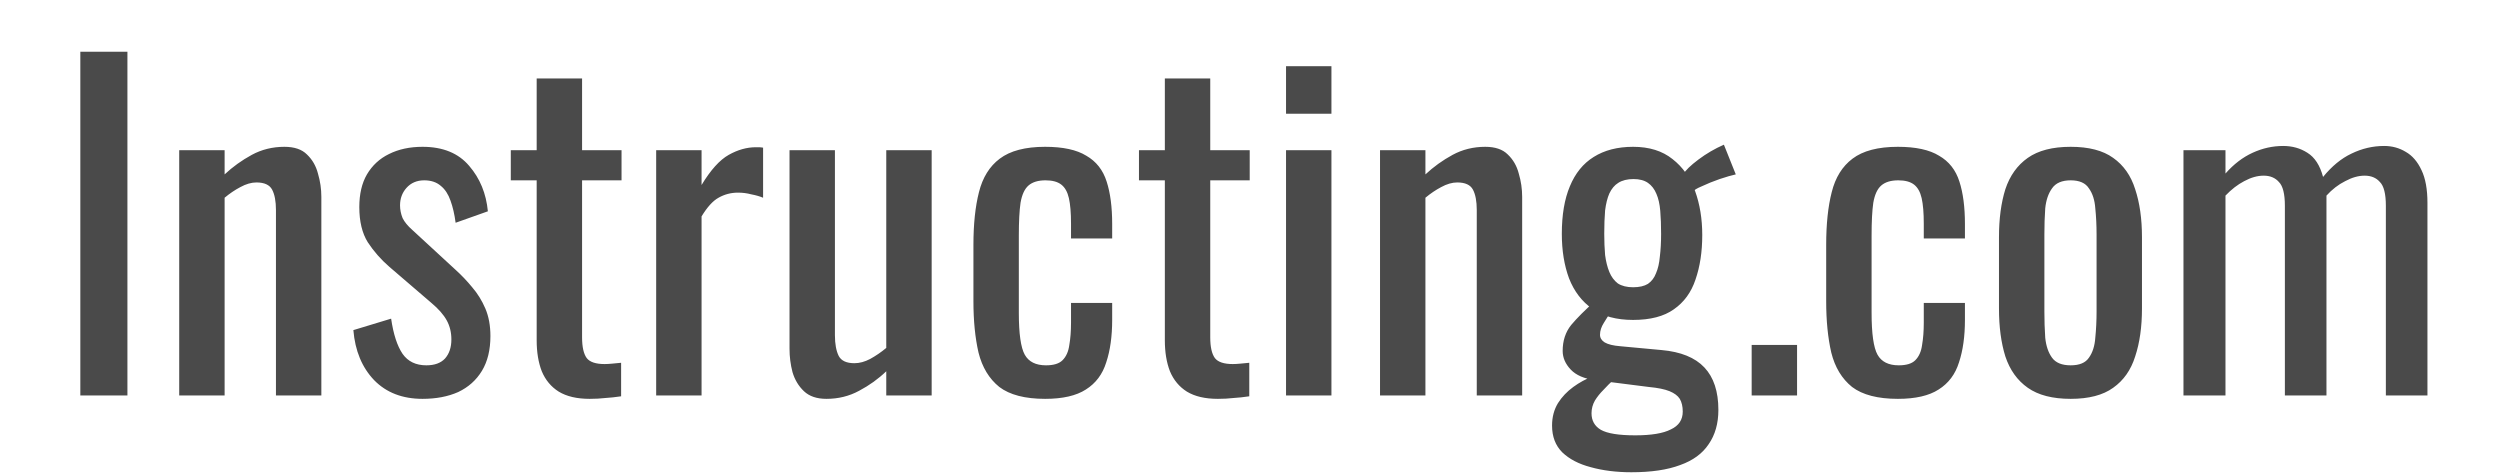 <svg width="1473" height="279" viewBox="0 0 1473 279" fill="none" xmlns="http://www.w3.org/2000/svg">
<path d="M47.329 233V30.5H75.079V233H47.329ZM105.591 233V88.5H132.341V102.75C137.174 98.25 142.507 94.417 148.341 91.25C154.174 88.083 160.591 86.5 167.591 86.5C173.424 86.5 177.841 88 180.841 91C184.007 94 186.174 97.75 187.341 102.25C188.674 106.75 189.341 111.333 189.341 116V233H162.591V123.75C162.591 118.583 161.841 114.583 160.341 111.75C158.841 108.917 155.757 107.5 151.091 107.5C148.091 107.5 144.924 108.417 141.591 110.25C138.424 111.917 135.341 114 132.341 116.5V233H105.591ZM248.954 235C237.121 235 227.621 231.333 220.454 224C213.287 216.5 209.204 206.667 208.204 194.5L230.454 187.75C231.787 196.917 234.037 203.833 237.204 208.5C240.371 213 245.037 215.25 251.204 215.25C256.037 215.25 259.704 213.917 262.204 211.25C264.704 208.417 265.954 204.667 265.954 200C265.954 195.833 265.037 192.083 263.204 188.75C261.371 185.417 258.371 182 254.204 178.5L229.454 157.25C224.454 152.917 220.204 148.083 216.704 142.75C213.371 137.417 211.704 130.5 211.704 122C211.704 114.333 213.204 107.917 216.204 102.75C219.371 97.417 223.704 93.417 229.204 90.75C234.871 87.917 241.454 86.5 248.954 86.5C260.954 86.5 270.121 90.25 276.454 97.75C282.787 105.083 286.454 114 287.454 124.5L268.454 131.25C267.787 126.25 266.787 121.917 265.454 118.25C264.121 114.417 262.204 111.5 259.704 109.5C257.204 107.333 253.954 106.25 249.954 106.25C245.621 106.25 242.121 107.75 239.454 110.75C236.954 113.583 235.704 117 235.704 121C235.704 123.5 236.204 126 237.204 128.5C238.371 130.833 240.287 133.167 242.954 135.5L268.454 159C271.954 162.167 275.204 165.583 278.204 169.25C281.371 172.917 283.954 177.083 285.954 181.75C287.954 186.417 288.954 191.833 288.954 198C288.954 206.167 287.287 213 283.954 218.5C280.621 224 275.954 228.167 269.954 231C263.954 233.667 256.954 235 248.954 235ZM347.46 235C339.96 235 333.877 233.583 329.21 230.75C324.71 227.917 321.377 223.917 319.21 218.75C317.21 213.583 316.21 207.5 316.21 200.5V106.25H300.96V88.5H316.21V46.25H342.96V88.5H366.21V106.25H342.96V198.75C342.96 204.417 343.877 208.5 345.71 211C347.543 213.333 351.043 214.5 356.21 214.5C357.543 214.5 359.043 214.417 360.71 214.25C362.543 214.083 364.293 213.917 365.96 213.75V233.5C362.627 234 359.543 234.333 356.71 234.5C353.877 234.833 350.793 235 347.46 235ZM386.614 233V88.5H413.364V109C418.698 100.167 424.031 94.25 429.364 91.25C434.698 88.25 440.031 86.75 445.364 86.75C446.031 86.75 446.614 86.75 447.114 86.75C447.781 86.75 448.614 86.833 449.614 87V116.5C447.614 115.667 445.281 115 442.614 114.5C440.114 113.833 437.531 113.5 434.864 113.5C430.698 113.5 426.864 114.5 423.364 116.5C420.031 118.333 416.698 122 413.364 127.5V233H386.614ZM486.937 235C481.27 235 476.853 233.5 473.687 230.5C470.52 227.5 468.27 223.75 466.937 219.25C465.77 214.75 465.187 210.167 465.187 205.5V88.5H491.937V197.5C491.937 202.667 492.687 206.75 494.187 209.75C495.687 212.583 498.77 214 503.437 214C506.437 214 509.52 213.167 512.687 211.5C516.02 209.667 519.187 207.5 522.187 205V88.5H548.937V233H522.187V218.75C517.52 223.25 512.187 227.083 506.187 230.25C500.353 233.417 493.937 235 486.937 235ZM615.794 235C603.961 235 594.961 232.667 588.794 228C582.794 223.167 578.711 216.417 576.544 207.75C574.544 199.083 573.544 189 573.544 177.5V144.25C573.544 132.083 574.627 121.75 576.794 113.25C578.961 104.583 583.044 98 589.044 93.5C595.211 88.833 604.127 86.5 615.794 86.5C626.294 86.5 634.377 88.25 640.044 91.75C645.877 95.083 649.877 100.167 652.044 107C654.211 113.667 655.294 122 655.294 132V140.5H631.044V131.75C631.044 125.417 630.627 120.417 629.794 116.75C628.961 113.083 627.461 110.417 625.294 108.75C623.127 107.083 620.044 106.25 616.044 106.25C611.711 106.25 608.377 107.25 606.044 109.25C603.711 111.25 602.127 114.667 601.294 119.5C600.627 124.167 600.294 130.583 600.294 138.75V184.25C600.294 196.583 601.461 204.833 603.794 209C606.127 213.167 610.294 215.25 616.294 215.25C620.794 215.25 624.044 214.25 626.044 212.25C628.211 210.083 629.544 207.083 630.044 203.25C630.711 199.417 631.044 195.083 631.044 190.25V178.5H655.294V188.5C655.294 198.167 654.127 206.5 651.794 213.5C649.627 220.5 645.627 225.833 639.794 229.5C634.127 233.167 626.127 235 615.794 235ZM717.577 235C710.077 235 703.994 233.583 699.327 230.75C694.827 227.917 691.494 223.917 689.327 218.75C687.327 213.583 686.327 207.5 686.327 200.5V106.25H671.077V88.5H686.327V46.25H713.077V88.5H736.327V106.25H713.077V198.75C713.077 204.417 713.994 208.5 715.827 211C717.66 213.333 721.16 214.5 726.327 214.5C727.66 214.5 729.16 214.417 730.827 214.25C732.66 214.083 734.41 213.917 736.077 213.75V233.5C732.744 234 729.66 234.333 726.827 234.5C723.994 234.833 720.91 235 717.577 235ZM757.731 233V88.5H784.481V233H757.731ZM757.731 67V39H784.481V67H757.731ZM813.11 233V88.5H839.86V102.75C844.694 98.25 850.027 94.417 855.86 91.25C861.694 88.083 868.11 86.5 875.11 86.5C880.944 86.5 885.36 88 888.36 91C891.527 94 893.694 97.75 894.86 102.25C896.194 106.75 896.86 111.333 896.86 116V233H870.11V123.75C870.11 118.583 869.36 114.583 867.86 111.75C866.36 108.917 863.277 107.5 858.61 107.5C855.61 107.5 852.444 108.417 849.11 110.25C845.944 111.917 842.86 114 839.86 116.5V233H813.11ZM961.224 278.25C952.39 278.25 944.39 277.25 937.224 275.25C930.224 273.417 924.64 270.5 920.474 266.5C916.474 262.5 914.474 257.25 914.474 250.75C914.474 245.75 915.64 241.333 917.974 237.5C920.307 233.833 923.307 230.667 926.974 228C930.64 225.333 934.474 223.25 938.474 221.75L950.974 223.5C948.807 225.5 946.724 227.583 944.724 229.75C942.724 231.75 941.057 233.833 939.724 236C938.39 238.333 937.724 240.833 937.724 243.5C937.724 247.833 939.557 251.083 943.224 253.25C947.057 255.417 953.807 256.5 963.474 256.5C972.974 256.5 979.974 255.333 984.474 253C989.14 250.833 991.474 247.333 991.474 242.5C991.474 239.5 990.89 237 989.724 235C988.557 233.167 986.557 231.667 983.724 230.5C980.89 229.333 976.807 228.5 971.474 228L939.974 224C933.474 223.167 928.64 221.083 925.474 217.75C922.307 214.417 920.724 210.75 920.724 206.75C920.724 200.75 922.39 195.667 925.724 191.5C929.224 187.333 933.89 182.667 939.724 177.5L948.724 184.5C947.724 185.833 946.474 187.75 944.974 190.25C943.474 192.583 942.724 194.917 942.724 197.25C942.724 199.083 943.64 200.583 945.474 201.75C947.474 202.917 950.557 203.667 954.724 204L978.974 206.25C990.307 207.25 998.724 210.667 1004.22 216.5C1009.72 222.333 1012.47 230.667 1012.47 241.5C1012.47 249.5 1010.56 256.25 1006.72 261.75C1003.06 267.25 997.474 271.333 989.974 274C982.474 276.833 972.89 278.25 961.224 278.25ZM962.224 188.5C952.39 188.5 944.39 186.333 938.224 182C932.057 177.667 927.474 171.667 924.474 164C921.64 156.333 920.224 147.583 920.224 137.75C920.224 126.583 921.807 117.25 924.974 109.75C928.14 102.083 932.807 96.333 938.974 92.5C945.307 88.5 953.057 86.5 962.224 86.5C971.724 86.5 979.474 88.917 985.474 93.75C991.474 98.417 995.89 104.667 998.724 112.5C1001.56 120.333 1002.97 129 1002.97 138.5C1002.97 148.333 1001.64 157.083 998.974 164.75C996.474 172.25 992.224 178.083 986.224 182.25C980.39 186.417 972.39 188.5 962.224 188.5ZM962.224 169.25C965.89 169.25 968.807 168.583 970.974 167.25C973.14 165.75 974.724 163.667 975.724 161C976.89 158.333 977.64 155.083 977.974 151.25C978.474 147.25 978.724 142.75 978.724 137.75C978.724 132.75 978.557 128.25 978.224 124.25C977.89 120.25 977.14 116.917 975.974 114.25C974.807 111.417 973.14 109.25 970.974 107.75C968.807 106.25 965.974 105.5 962.474 105.5C958.807 105.5 955.807 106.25 953.474 107.75C951.307 109.083 949.557 111.167 948.224 114C947.057 116.667 946.224 120 945.724 124C945.39 128 945.224 132.583 945.224 137.75C945.224 142.25 945.39 146.417 945.724 150.25C946.224 154.083 947.057 157.417 948.224 160.25C949.39 163.083 951.057 165.333 953.224 167C955.557 168.5 958.557 169.25 962.224 169.25ZM997.974 112.75L991.724 102.75C993.057 100.417 996.057 97.5 1000.72 94C1005.39 90.5 1010.39 87.583 1015.72 85.25L1022.72 102.75C1020.39 103.25 1017.22 104.167 1013.22 105.5C1009.39 106.833 1005.89 108.25 1002.72 109.75C999.557 111.083 997.974 112.083 997.974 112.75ZM1032.08 233V203.25H1058.83V233H1032.08ZM1118.24 235C1106.4 235 1097.4 232.667 1091.24 228C1085.24 223.167 1081.15 216.417 1078.99 207.75C1076.99 199.083 1075.99 189 1075.99 177.5V144.25C1075.99 132.083 1077.07 121.75 1079.24 113.25C1081.4 104.583 1085.49 98 1091.49 93.5C1097.65 88.833 1106.57 86.5 1118.24 86.5C1128.74 86.5 1136.82 88.25 1142.49 91.75C1148.32 95.083 1152.32 100.167 1154.49 107C1156.65 113.667 1157.74 122 1157.74 132V140.5H1133.49V131.75C1133.49 125.417 1133.07 120.417 1132.24 116.75C1131.4 113.083 1129.9 110.417 1127.74 108.75C1125.57 107.083 1122.49 106.25 1118.49 106.25C1114.15 106.25 1110.82 107.25 1108.49 109.25C1106.15 111.25 1104.57 114.667 1103.74 119.5C1103.07 124.167 1102.74 130.583 1102.74 138.75V184.25C1102.74 196.583 1103.9 204.833 1106.24 209C1108.57 213.167 1112.74 215.25 1118.74 215.25C1123.24 215.25 1126.49 214.25 1128.49 212.25C1130.65 210.083 1131.99 207.083 1132.49 203.25C1133.15 199.417 1133.49 195.083 1133.49 190.25V178.5H1157.74V188.5C1157.74 198.167 1156.57 206.5 1154.24 213.5C1152.07 220.5 1148.07 225.833 1142.24 229.5C1136.57 233.167 1128.57 235 1118.24 235ZM1220.05 235C1209.38 235 1200.96 232.833 1194.8 228.5C1188.63 224.167 1184.21 218 1181.55 210C1179.05 202 1177.8 192.583 1177.8 181.75V139.75C1177.8 128.917 1179.05 119.5 1181.55 111.5C1184.21 103.5 1188.63 97.333 1194.8 93C1200.96 88.667 1209.38 86.5 1220.05 86.5C1230.71 86.5 1239.05 88.667 1245.05 93C1251.21 97.333 1255.55 103.5 1258.05 111.5C1260.71 119.5 1262.05 128.917 1262.05 139.75V181.75C1262.05 192.583 1260.71 202 1258.05 210C1255.55 218 1251.21 224.167 1245.05 228.5C1239.05 232.833 1230.71 235 1220.05 235ZM1220.05 215.25C1225.21 215.25 1228.8 213.75 1230.8 210.75C1232.96 207.75 1234.21 203.833 1234.55 199C1235.05 194 1235.3 188.833 1235.3 183.5V138.25C1235.3 132.75 1235.05 127.583 1234.55 122.75C1234.21 117.917 1232.96 114 1230.8 111C1228.8 107.833 1225.21 106.25 1220.05 106.25C1214.88 106.25 1211.21 107.833 1209.05 111C1206.88 114 1205.55 117.917 1205.05 122.75C1204.71 127.583 1204.55 132.75 1204.55 138.25V183.5C1204.55 188.833 1204.71 194 1205.05 199C1205.55 203.833 1206.88 207.75 1209.05 210.75C1211.21 213.75 1214.88 215.25 1220.05 215.25ZM1286.5 233V88.5H1311.25V102.25C1316.08 96.75 1321.42 92.667 1327.25 90C1333.08 87.333 1339.08 86 1345.25 86C1350.58 86 1355.33 87.333 1359.5 90C1363.83 92.667 1366.92 97.417 1368.75 104.25C1373.92 97.917 1379.5 93.333 1385.5 90.5C1391.67 87.5 1398.08 86 1404.75 86C1409.42 86 1413.67 87.167 1417.5 89.5C1421.33 91.667 1424.42 95.25 1426.75 100.25C1429.08 105.083 1430.25 111.5 1430.25 119.5V233H1405.75V121.25C1405.75 114.25 1404.58 109.583 1402.25 107.25C1400.08 104.75 1397.08 103.5 1393.25 103.5C1389.58 103.5 1385.75 104.583 1381.75 106.75C1377.75 108.75 1374.08 111.583 1370.75 115.25C1370.75 115.917 1370.75 116.583 1370.75 117.25C1370.75 117.917 1370.75 118.667 1370.75 119.5V233H1346.25V121.25C1346.25 114.25 1345.08 109.583 1342.75 107.25C1340.58 104.75 1337.58 103.5 1333.75 103.5C1330.08 103.5 1326.25 104.583 1322.25 106.75C1318.42 108.75 1314.75 111.583 1311.25 115.25V233H1286.5Z" fill="#4A4A4A"/>
</svg>
